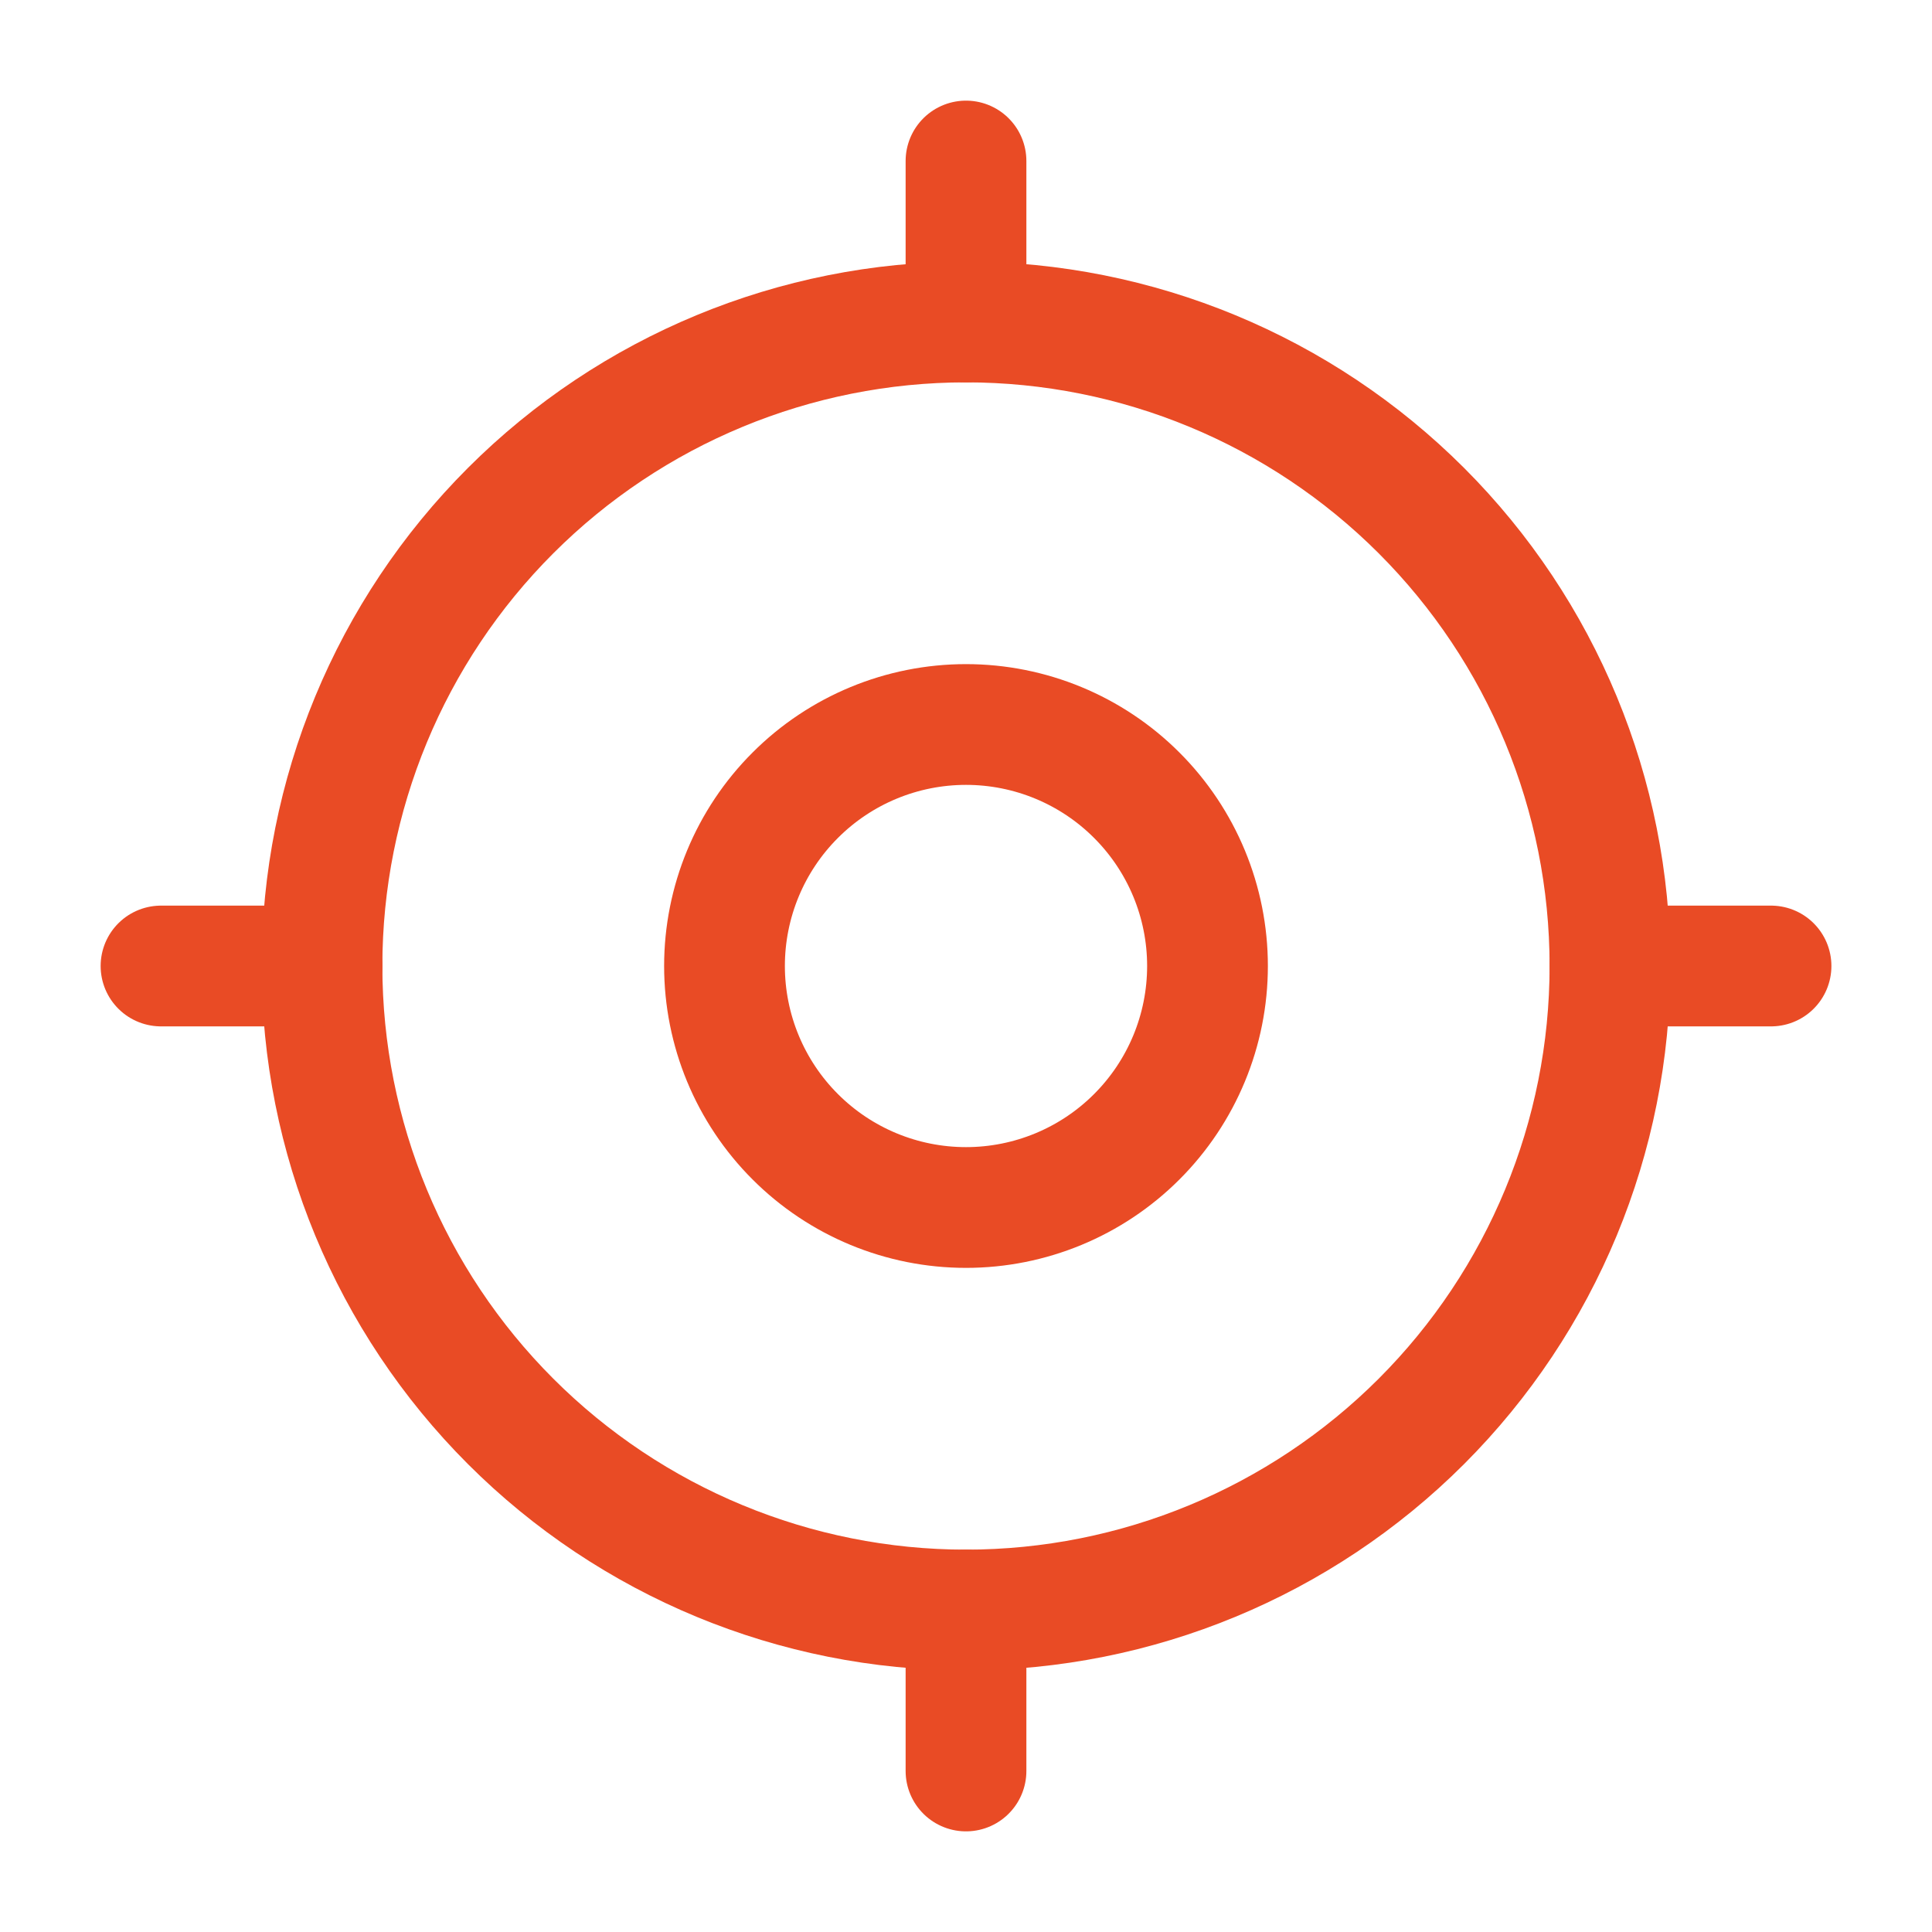 <svg width="44" height="44" viewBox="0 0 44 44" fill="none" xmlns="http://www.w3.org/2000/svg">
<g clip-path="url(#clip0_4472_350)">
<path d="M16.5 22C16.5 23.459 17.079 24.858 18.111 25.889C19.142 26.921 20.541 27.5 22 27.5C23.459 27.5 24.858 26.921 25.889 25.889C26.921 24.858 27.5 23.459 27.5 22C27.5 20.541 26.921 19.142 25.889 18.111C24.858 17.079 23.459 16.5 22 16.5C20.541 16.5 19.142 17.079 18.111 18.111C17.079 19.142 16.5 20.541 16.5 22Z" stroke="#E94B25" stroke-width="2.75" stroke-linecap="round" stroke-linejoin="round"/>
<path d="M7.333 22C7.333 25.89 8.878 29.62 11.629 32.371C14.379 35.121 18.11 36.667 22 36.667C25.89 36.667 29.62 35.121 32.371 32.371C35.121 29.62 36.666 25.89 36.666 22C36.666 18.11 35.121 14.38 32.371 11.629C29.62 8.879 25.89 7.333 22 7.333C18.11 7.333 14.379 8.879 11.629 11.629C8.878 14.38 7.333 18.11 7.333 22Z" stroke="#E94B25" stroke-width="2.75" stroke-linecap="round" stroke-linejoin="round"/>
<path d="M22 3.667V7.333" stroke="#E94B25" stroke-width="2.75" stroke-linecap="round" stroke-linejoin="round"/>
<path d="M22 36.667V40.333" stroke="#E94B25" stroke-width="2.75" stroke-linecap="round" stroke-linejoin="round"/>
<path d="M36.667 22H40.334" stroke="#E94B25" stroke-width="2.75" stroke-linecap="round" stroke-linejoin="round"/>
<path d="M3.667 22H7.334" stroke="#E94B25" stroke-width="2.75" stroke-linecap="round" stroke-linejoin="round"/>
</g>
<defs>
<clipPath id="clip0_4472_350">
<rect width="44" height="44" fill="white"/>
</clipPath>
</defs>
</svg>
